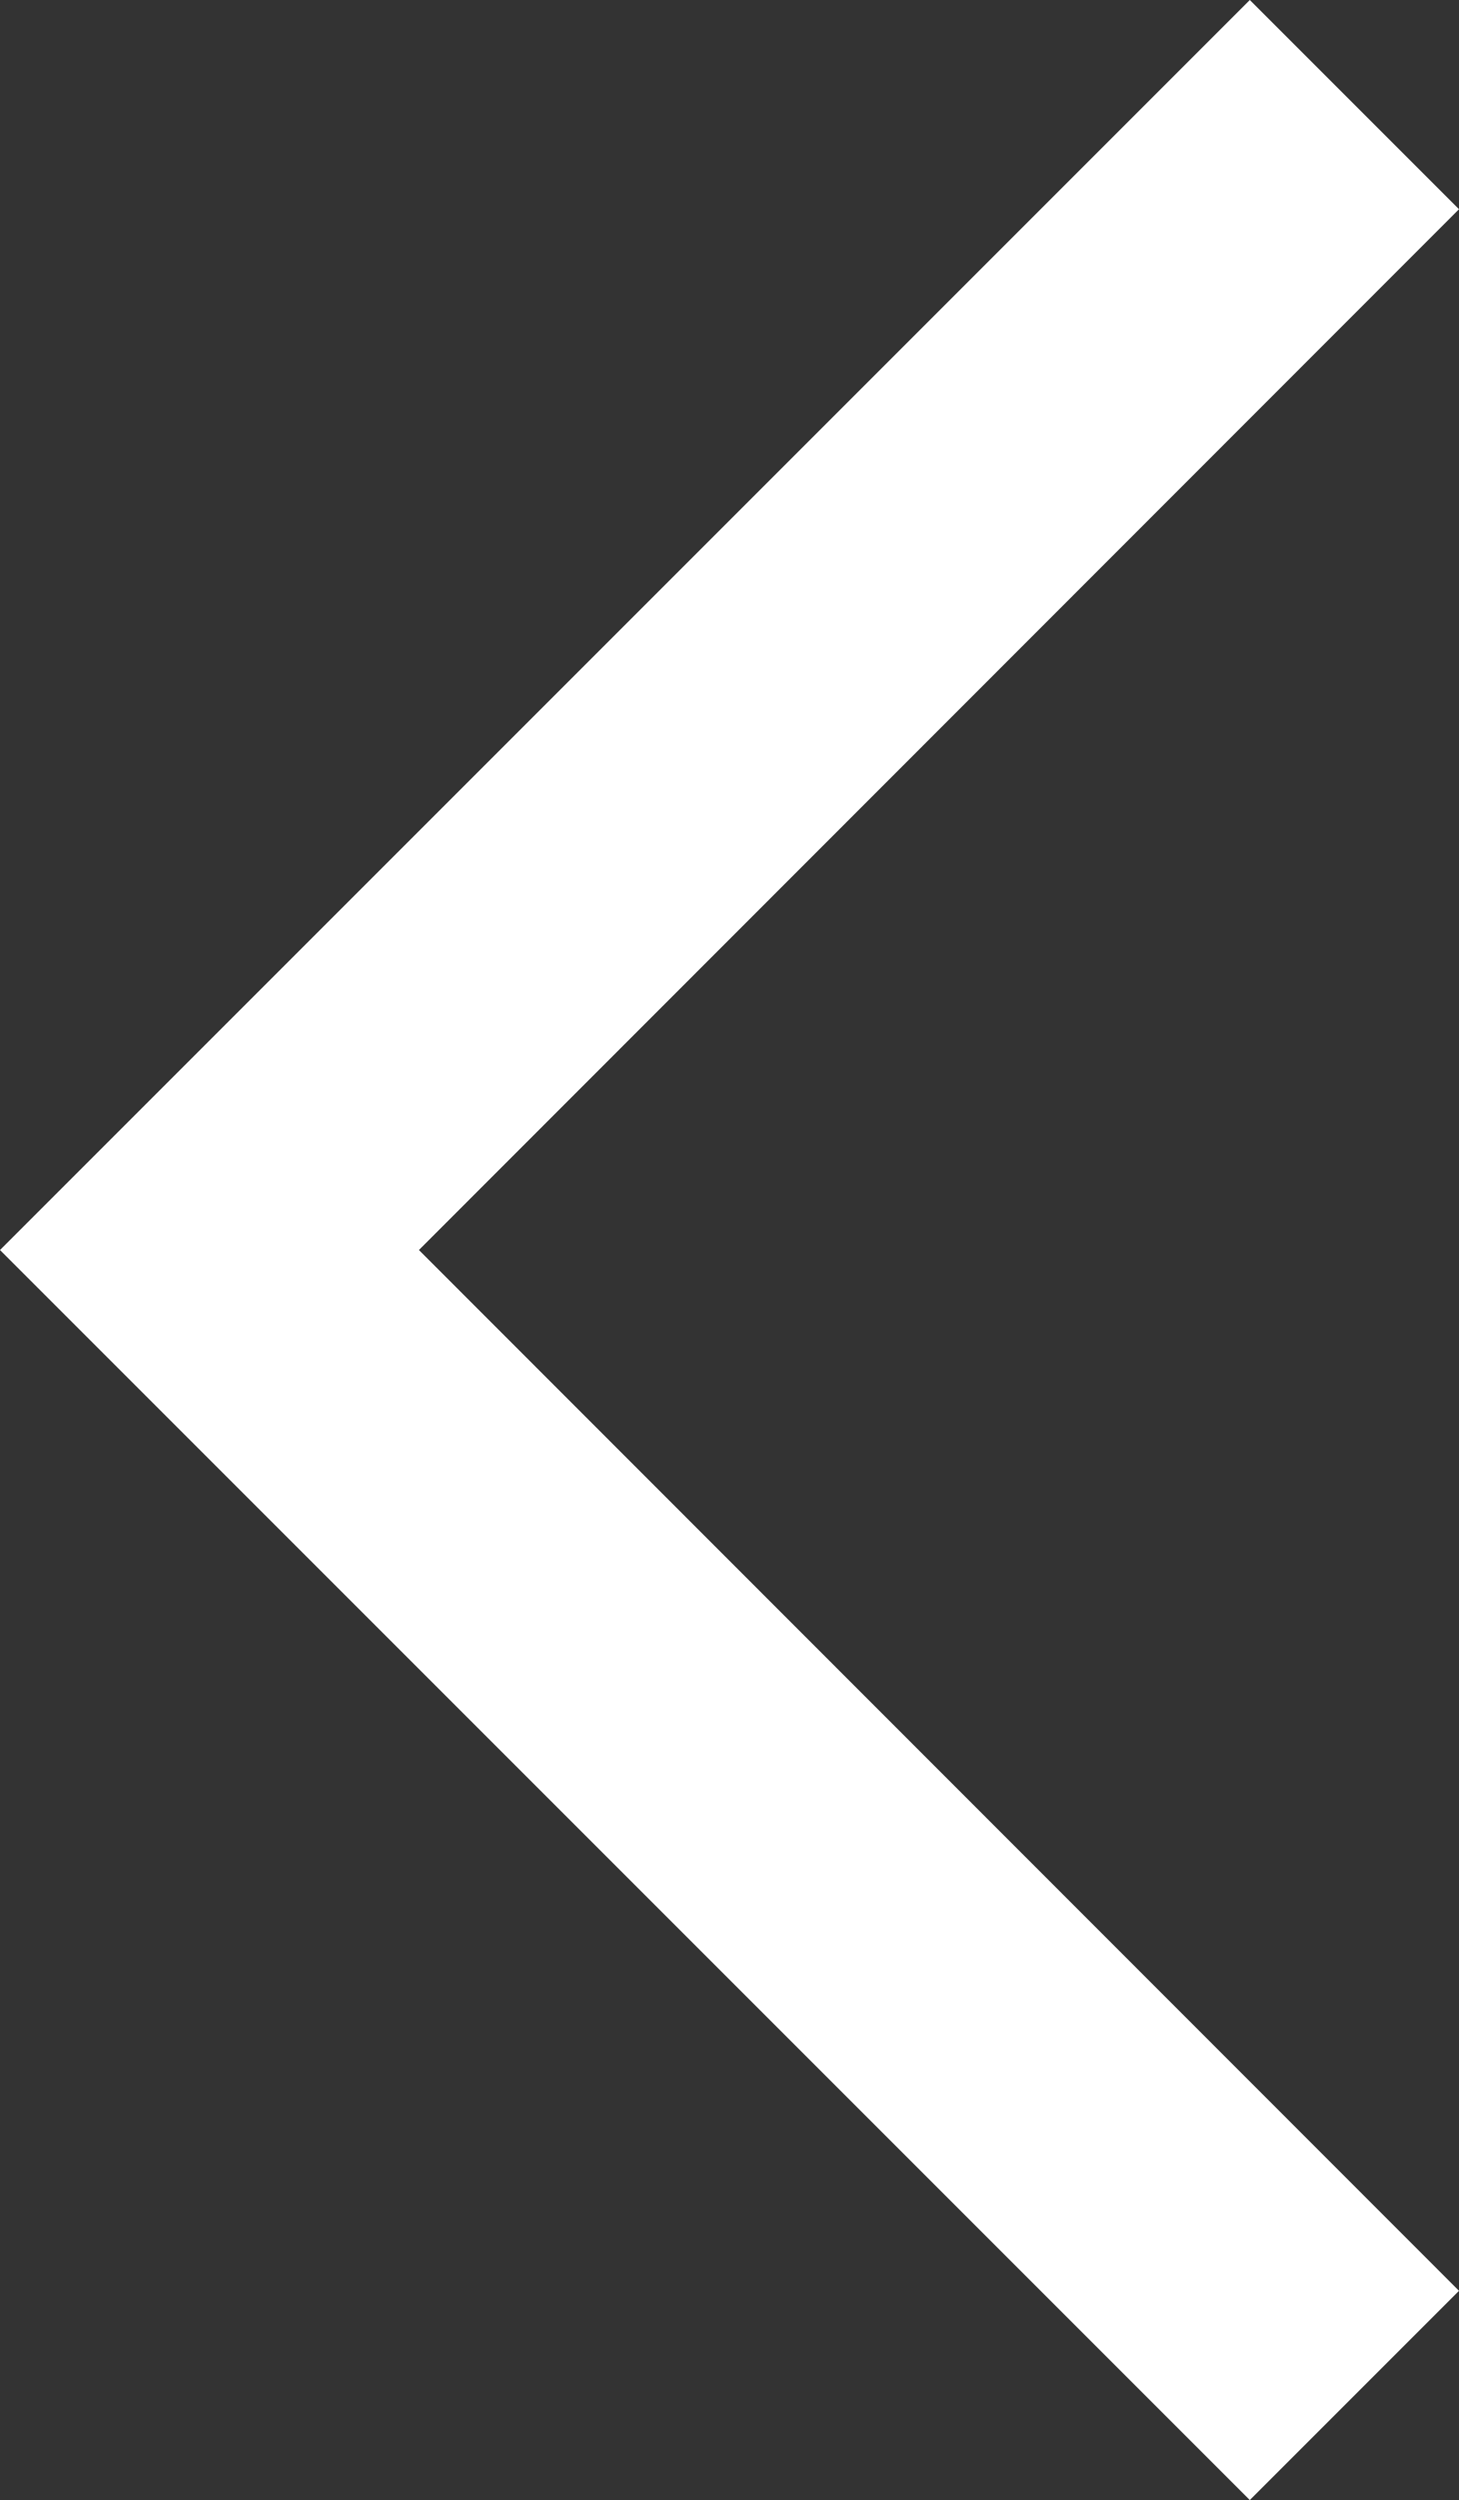 <svg xmlns="http://www.w3.org/2000/svg" viewBox="0 0 27.13 46.48"><rect x="0" y="0" width="27.13" height="46.48" fill="#333333" stroke="none"/><defs><style>.cls-1{fill:#fff;}</style></defs><title>Chevron</title><g id="Layer_2" data-name="Layer 2"><g id="Layer_1-2" data-name="Layer 1"><polygon class="cls-1" points="7.79 23.24 27.13 3.89 23.24 0 3.89 19.35 0 23.24 3.89 27.13 23.24 46.48 27.13 42.59 7.79 23.24"/></g></g></svg>
